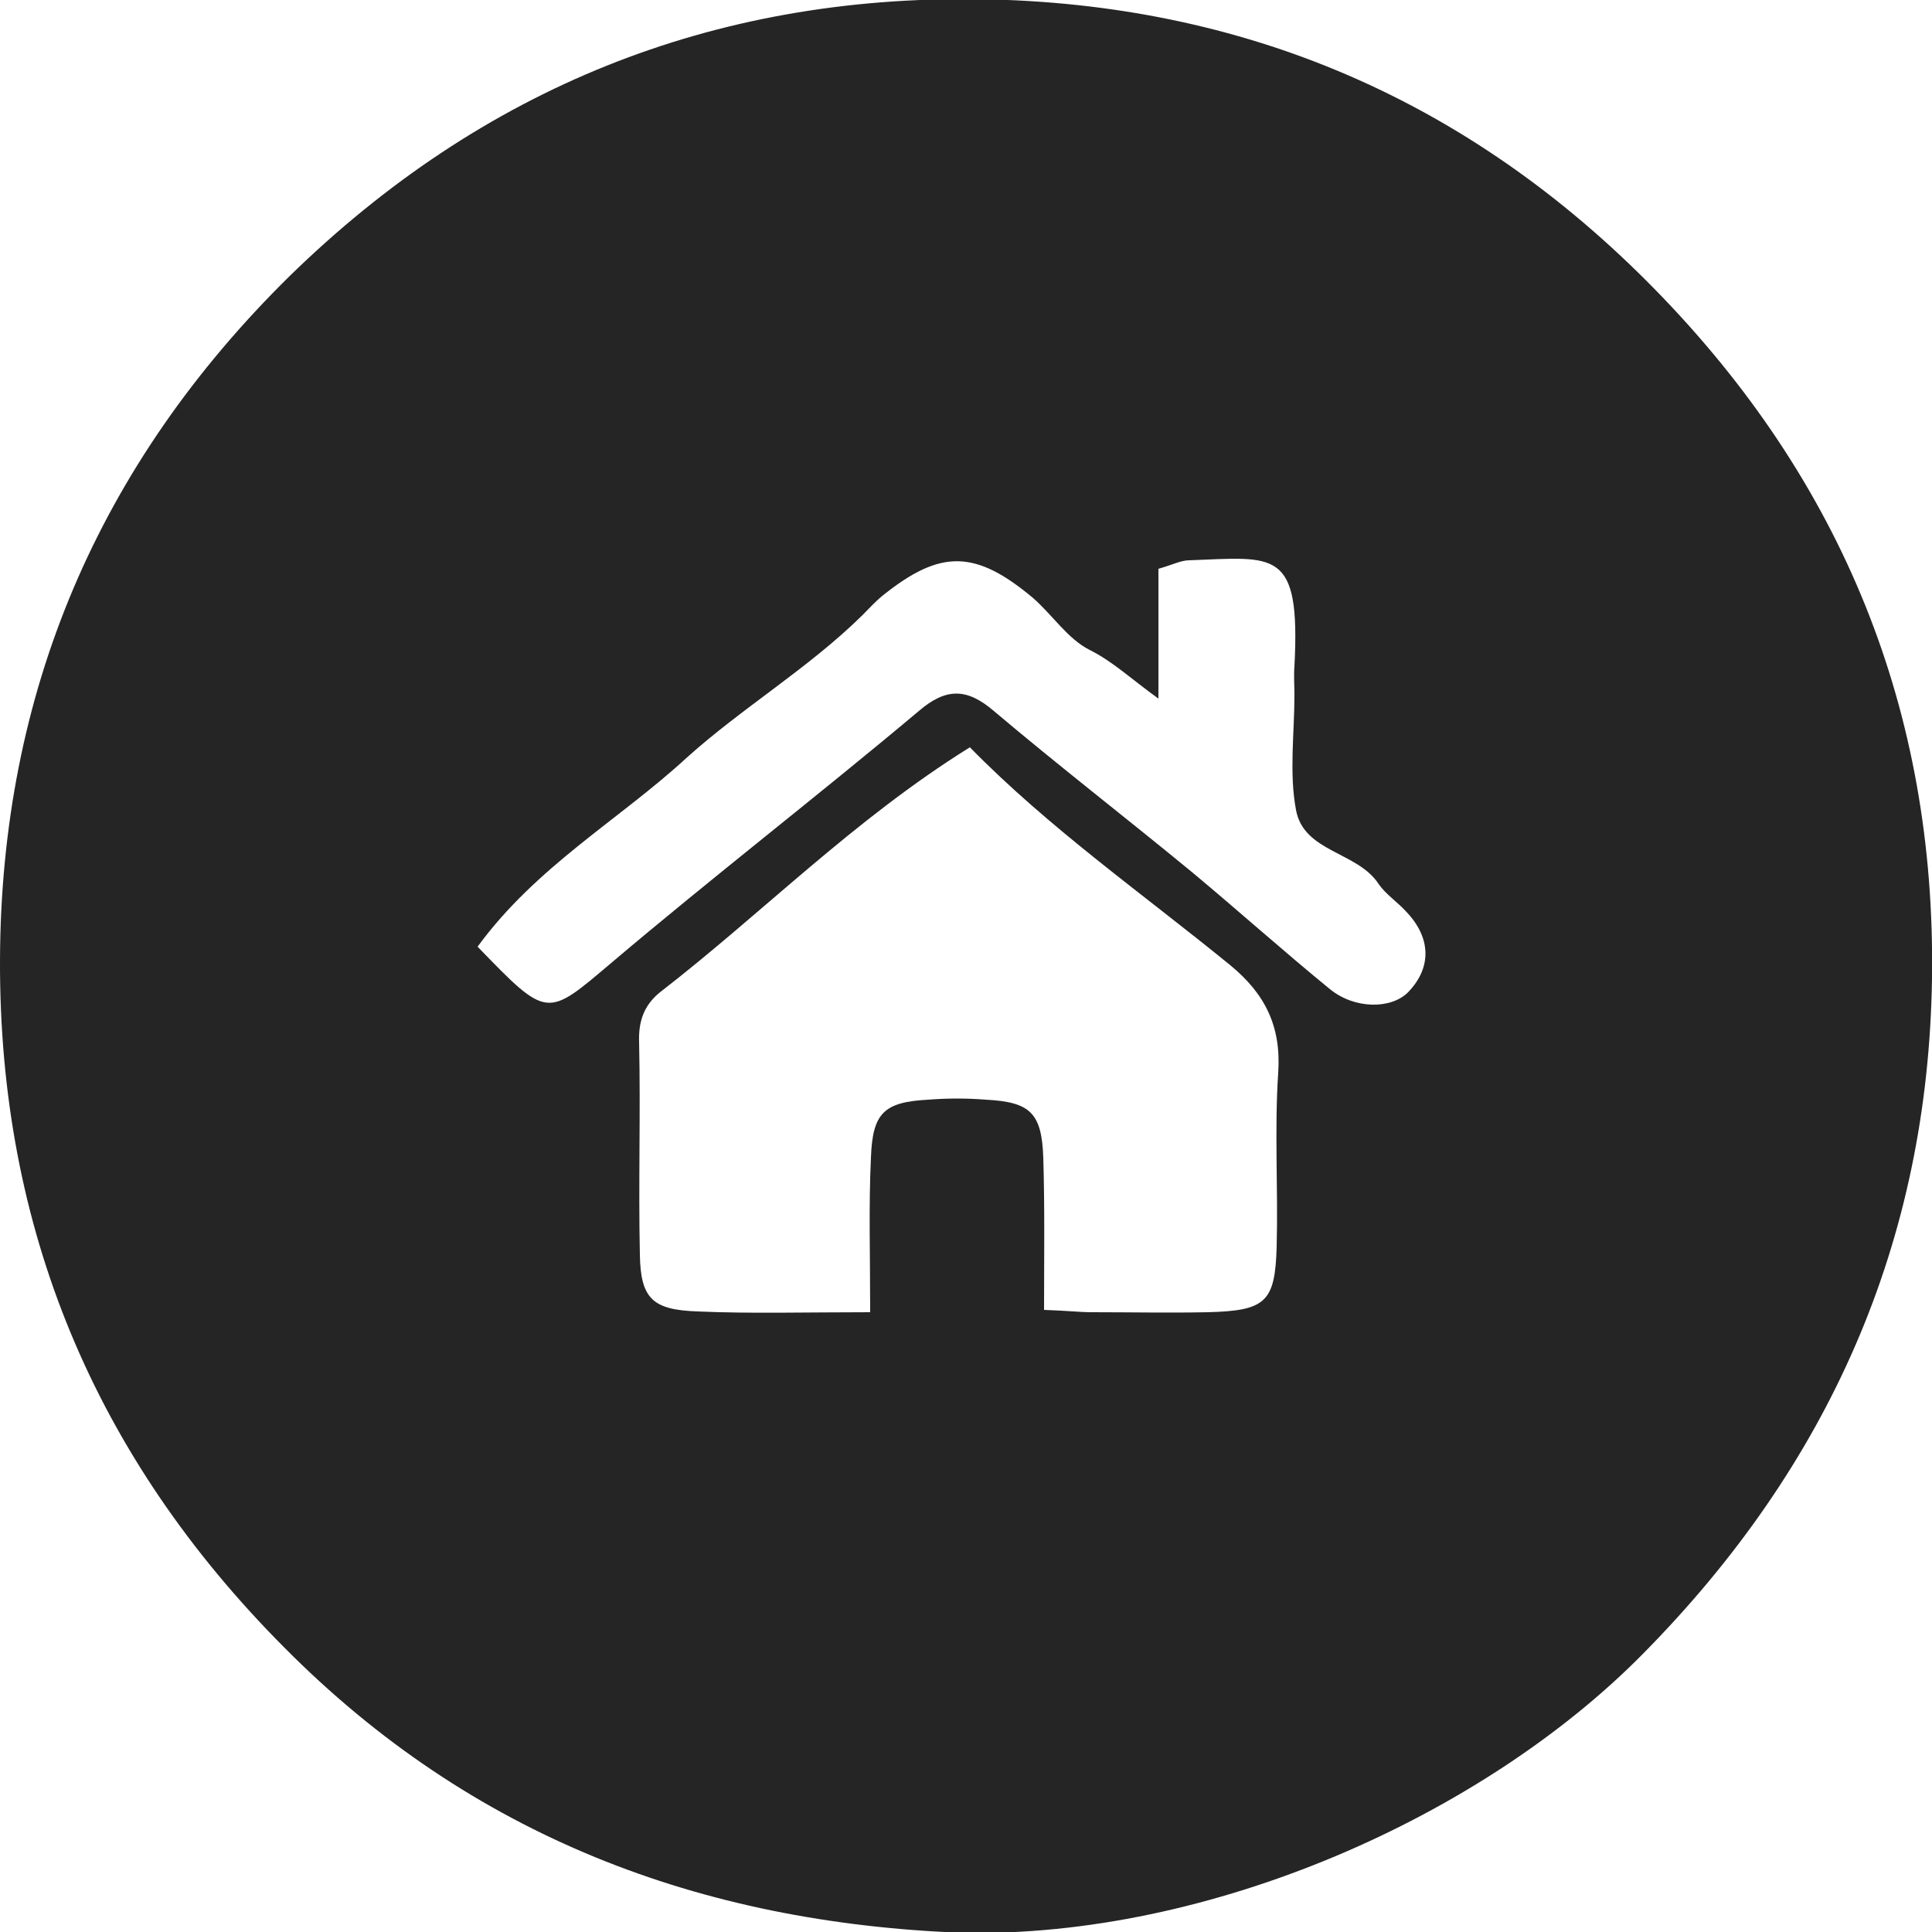 <?xml version="1.0" encoding="utf-8"?>
<!-- Generator: Adobe Illustrator 23.1.1, SVG Export Plug-In . SVG Version: 6.00 Build 0)  -->
<svg version="1.1" id="Calque_1" xmlns="http://www.w3.org/2000/svg" xmlns:xlink="http://www.w3.org/1999/xlink" x="0px" y="0px"
	 viewBox="0 0 250 250" style="enable-background:new 0 0 250 250;" xml:space="preserve">
<style type="text/css">
	.st0{fill:#252525;}
	.st1{fill:#242424;}
	.st2{fill:#535353;}
</style>
<g>
	<path class="st0" d="M124.4,250.1c-33.8-1.3-63.4-12.5-87.6-36.9C12.2,188.5-0.1,158.9,0,124.3c0.1-34.6,12.7-64.2,37.5-88.6
		C62.4,11.4,92.2-0.6,126.8-0.1c34.1,0.5,63.3,13,87.3,37.5c24.4,24.9,36.4,54.7,35.9,89.2c-0.5,34.1-13.3,63-37.4,87.4
		C191.9,235,156.6,250.8,124.4,250.1z M112.6,169.8c0-7.6-0.2-13.8,0.1-20c0.2-5.8,1.7-7.2,7.4-7.5c2.5-0.2,5-0.2,7.5,0
		c5.7,0.3,7.2,1.7,7.4,7.5c0.2,6.5,0.1,13,0.1,19.7c3,0.1,4.6,0.3,6.2,0.3c5,0,10,0.1,15,0c7.5-0.2,8.7-1.3,8.9-8.5
		c0.2-7.5-0.3-15,0.2-22.5c0.4-6-1.7-10.2-6.2-13.9c-11.4-9.3-23.4-17.7-33.7-28.2c-15.1,9.4-26.9,21.5-40.1,31.7
		c-2.1,1.7-2.8,3.8-2.7,6.5c0.2,9.2-0.1,18.3,0.1,27.5c0.1,5.7,1.7,7.1,7.5,7.3C97.1,170,104.1,169.8,112.6,169.8z M61.8,122.5
		c9.1,9.4,8.9,9.2,17.3,2.1c13.1-11.1,26.7-21.6,39.8-32.6c3.5-3,6.2-3,9.7,0c8.4,7.1,17.2,13.9,25.7,20.9c6,5,11.8,10.2,17.8,15.1
		c3.2,2.6,7.9,2.6,10.1,0.4c3.1-3.2,3-7.1-0.3-10.5c-1.1-1.2-2.6-2.2-3.5-3.5c-2.7-4.2-9.7-4.1-10.7-9.6c-0.9-4.8-0.2-9.9-0.2-14.9
		c0-1.2-0.1-2.5,0-3.7c0.8-15.3-2.5-14.1-13.6-13.7c-1.1,0-2.2,0.6-4,1.1c0,5.4,0,10.6,0,16.8c-3.6-2.6-5.9-4.8-8.9-6.3
		c-2.8-1.4-4.8-4.5-7.3-6.7c-7.5-6.3-12-6.3-19.4-0.4c-1,0.8-1.8,1.7-2.7,2.6c-7,6.9-15.6,12-22.8,18.5
		C80.1,106.1,69.4,112.1,61.8,122.5z"/>
</g>
</svg>
